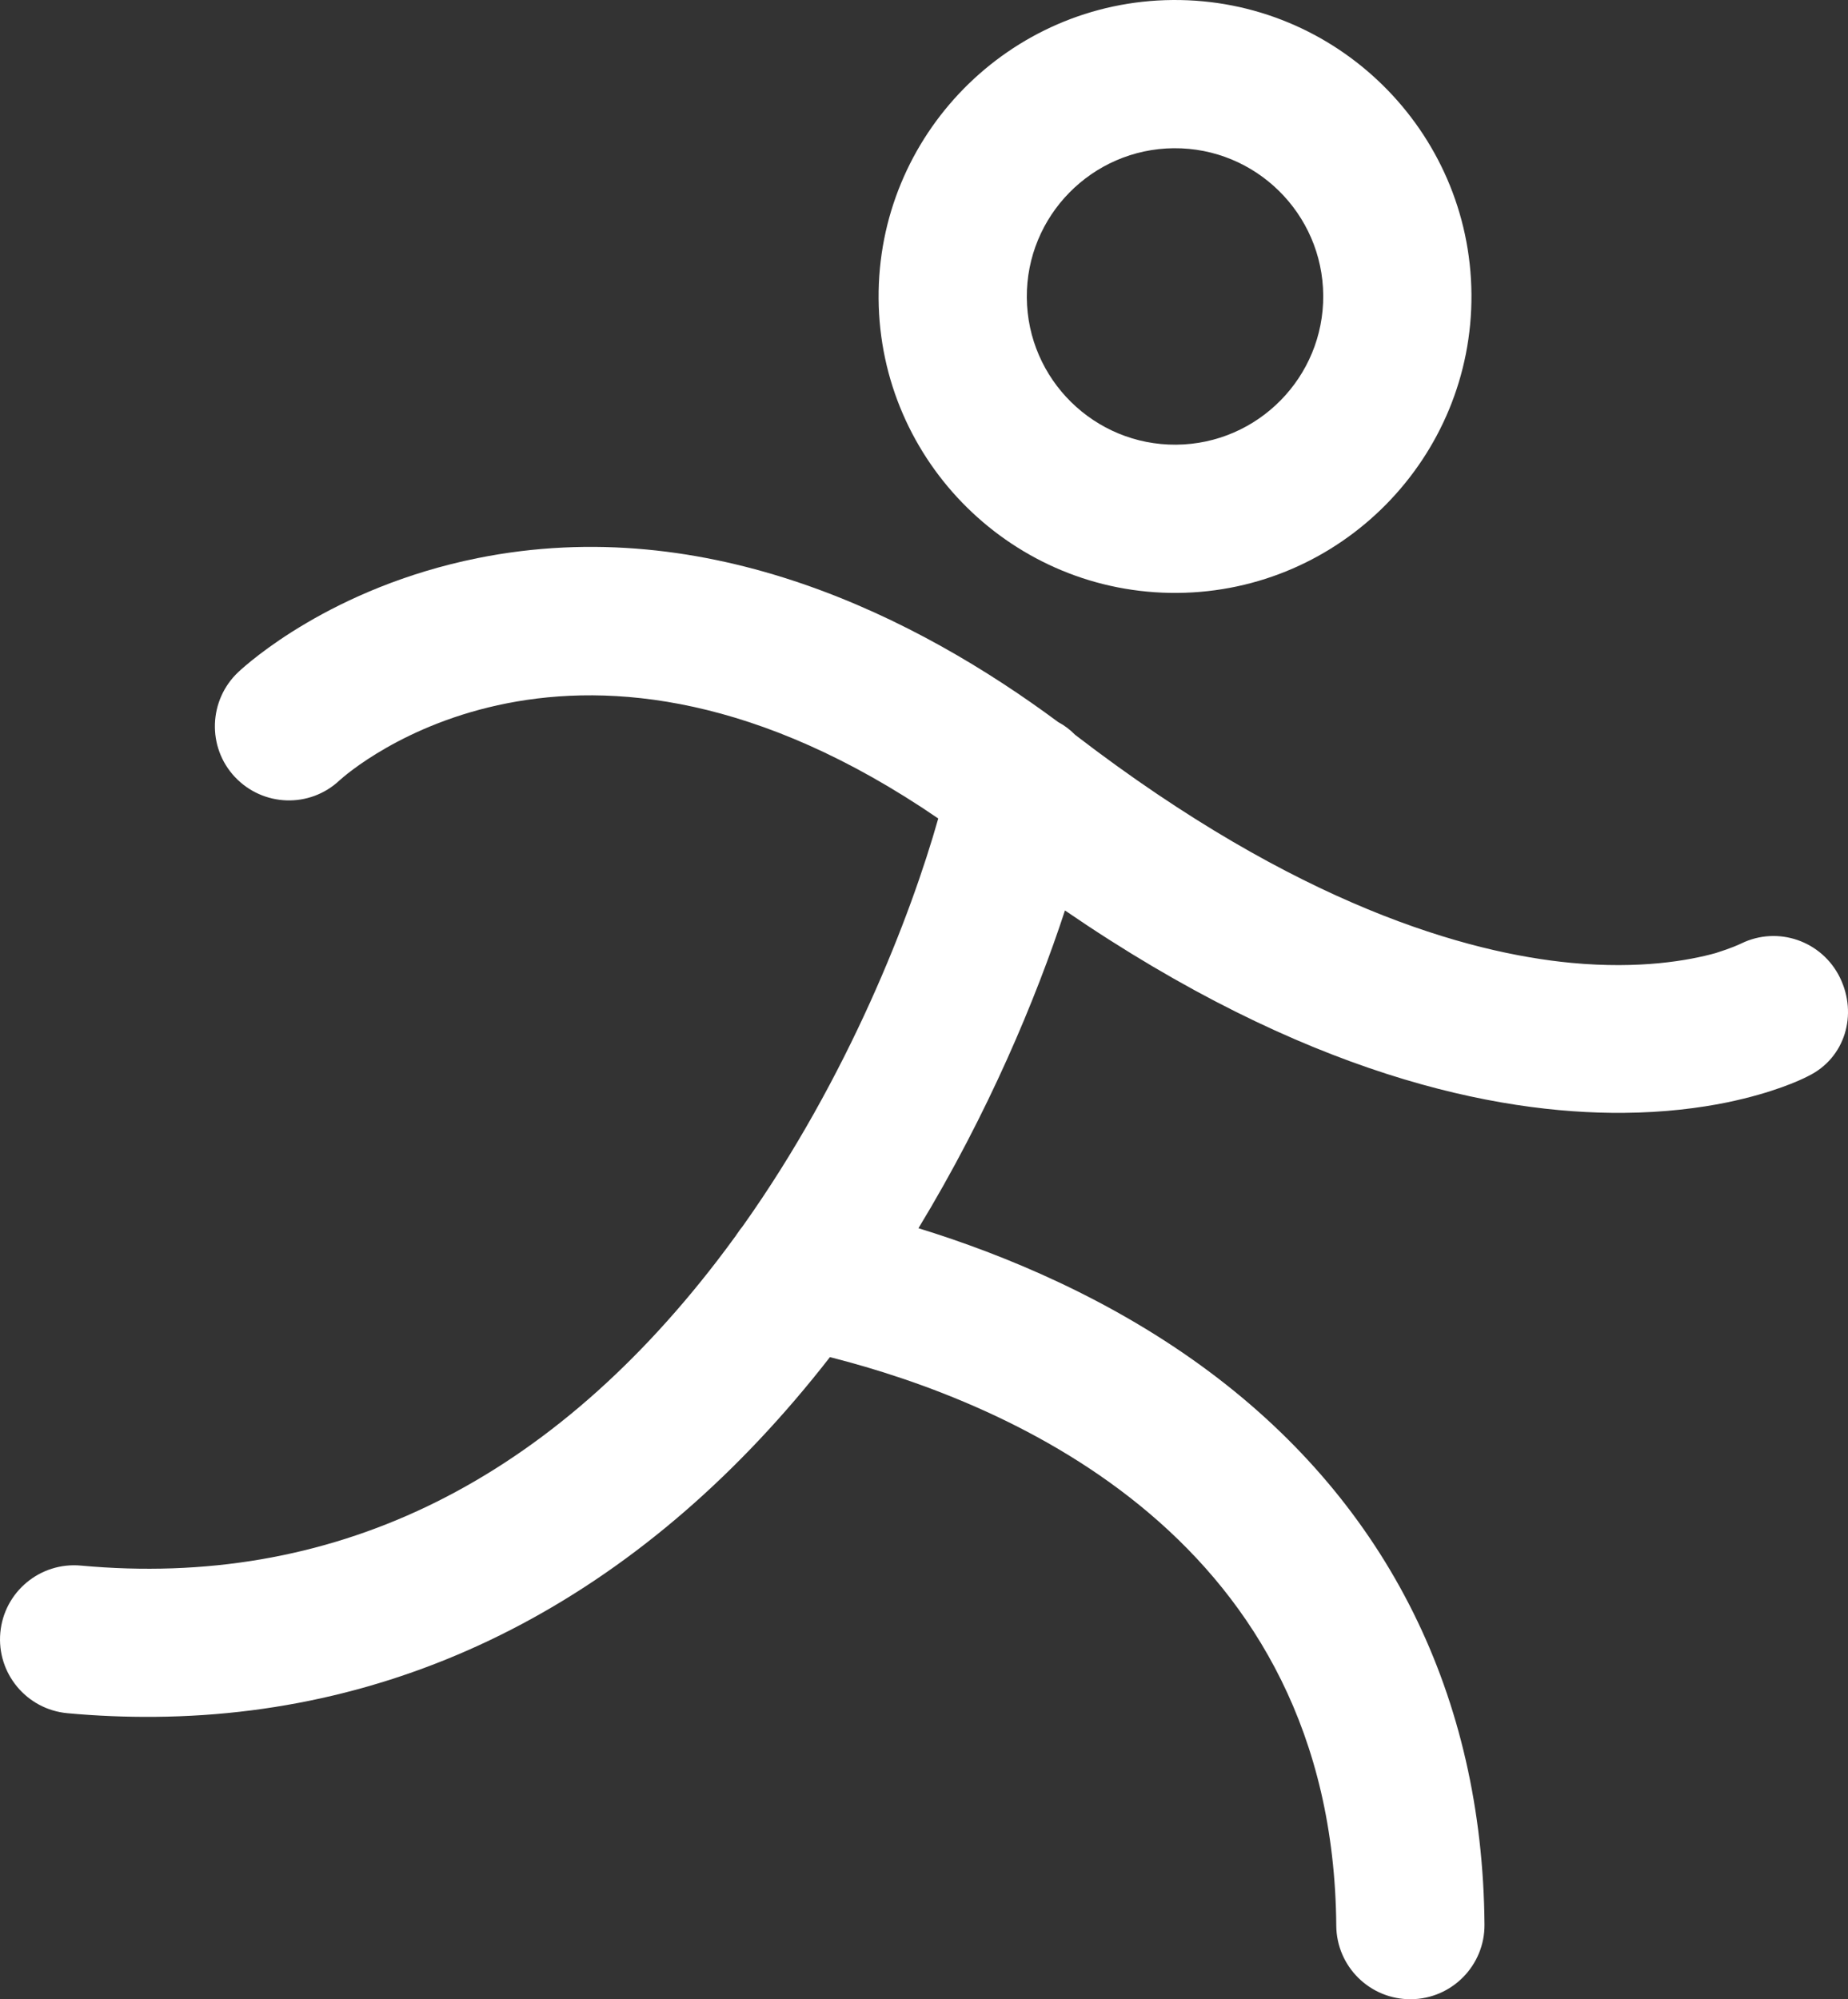 <?xml version="1.0" encoding="UTF-8"?>
<svg id="Layer_1" data-name="Layer 1" xmlns="http://www.w3.org/2000/svg" viewBox="0 0 1951.14 2110.6">
  <rect x="0" y="0" width="1951.14" height="2110.6" fill="#333333" stroke="none"/>
  <path d="M1243.11,625.94c172.57-1.38,311.84-142.9,310.46-315.47S1410.67-1.37,1238.1.01c-172.57,1.38-311.84,142.9-310.46,315.47s142.9,311.84,315.47,310.46ZM1239.35,156.49c86.28-.69,157.04,68.95,157.73,155.23.69,86.28-68.95,157.04-155.23,157.73s-157.04-68.95-157.73-155.23c-.69-86.28,68.95-157.04,155.23-157.74h0Z" fill="#fff"/>
  <path d="M1942.67,1032.13c-18.99-38.78-65.48-55.03-104.36-36.04-1.95.99-11.01,5.08-26.04,9.79-.29.1-.59.2-.88.3-28.4,7.86-79.97,17.17-152.5,10.32-109.34-10.37-288.72-60.38-522.85-240.04-.3-.29-.69-.48-.98-.77-5.23-5.34-11.23-9.89-17.91-13.45-147.78-109.63-368.66-222.2-612.98-173-154.09,31.06-242.85,111.2-252.46,120.17-31.55,29.59-33.3,79.39-3.71,110.85s78.9,33.21,110.45,3.61c10.39-9.47,250.67-221,632.16,40.22-28.82,102.15-94.84,273.25-206.45,430.44l-.1.1c-.16.23-.34.45-.5.68-1.75,2.12-3.37,4.36-4.9,6.67-.31.4-.58.81-.89,1.21-.19.29-.39.59-.58.98-6.68,9.15-13.45,18.3-20.42,27.35-182.76,237.47-408.61,345.5-671.32,321.29-42.97-3.96-81.15,27.64-85.11,70.71-3.96,42.97,27.64,81.06,70.71,85.11,31.03,2.88,61.75,4.1,92.16,3.86,275.39-2.21,520.41-132.18,713.06-379.77,190.75,48.46,531.31,192.17,534.58,600.27.35,43.21,35.66,77.96,78.87,77.61,43.21-.35,77.96-35.66,77.62-78.87-1.93-241.17-102.13-442.77-289.74-583.01-103.32-77.22-217.05-124.1-307.89-152.08h0c73.46-121,123.94-241.71,154.69-335.46,253.74,173.83,454.67,214.76,589.63,213.68,43.42-.35,80.06-5.04,109.46-11.05.1,0,.29-.1.39-.1,48.24-9.97,76.88-23.41,84.09-27.08.49-.3.97-.5,1.36-.7,38.77-18.99,52.3-64.97,33.3-103.84l.04.04Z" fill="#fff"/>
</svg>